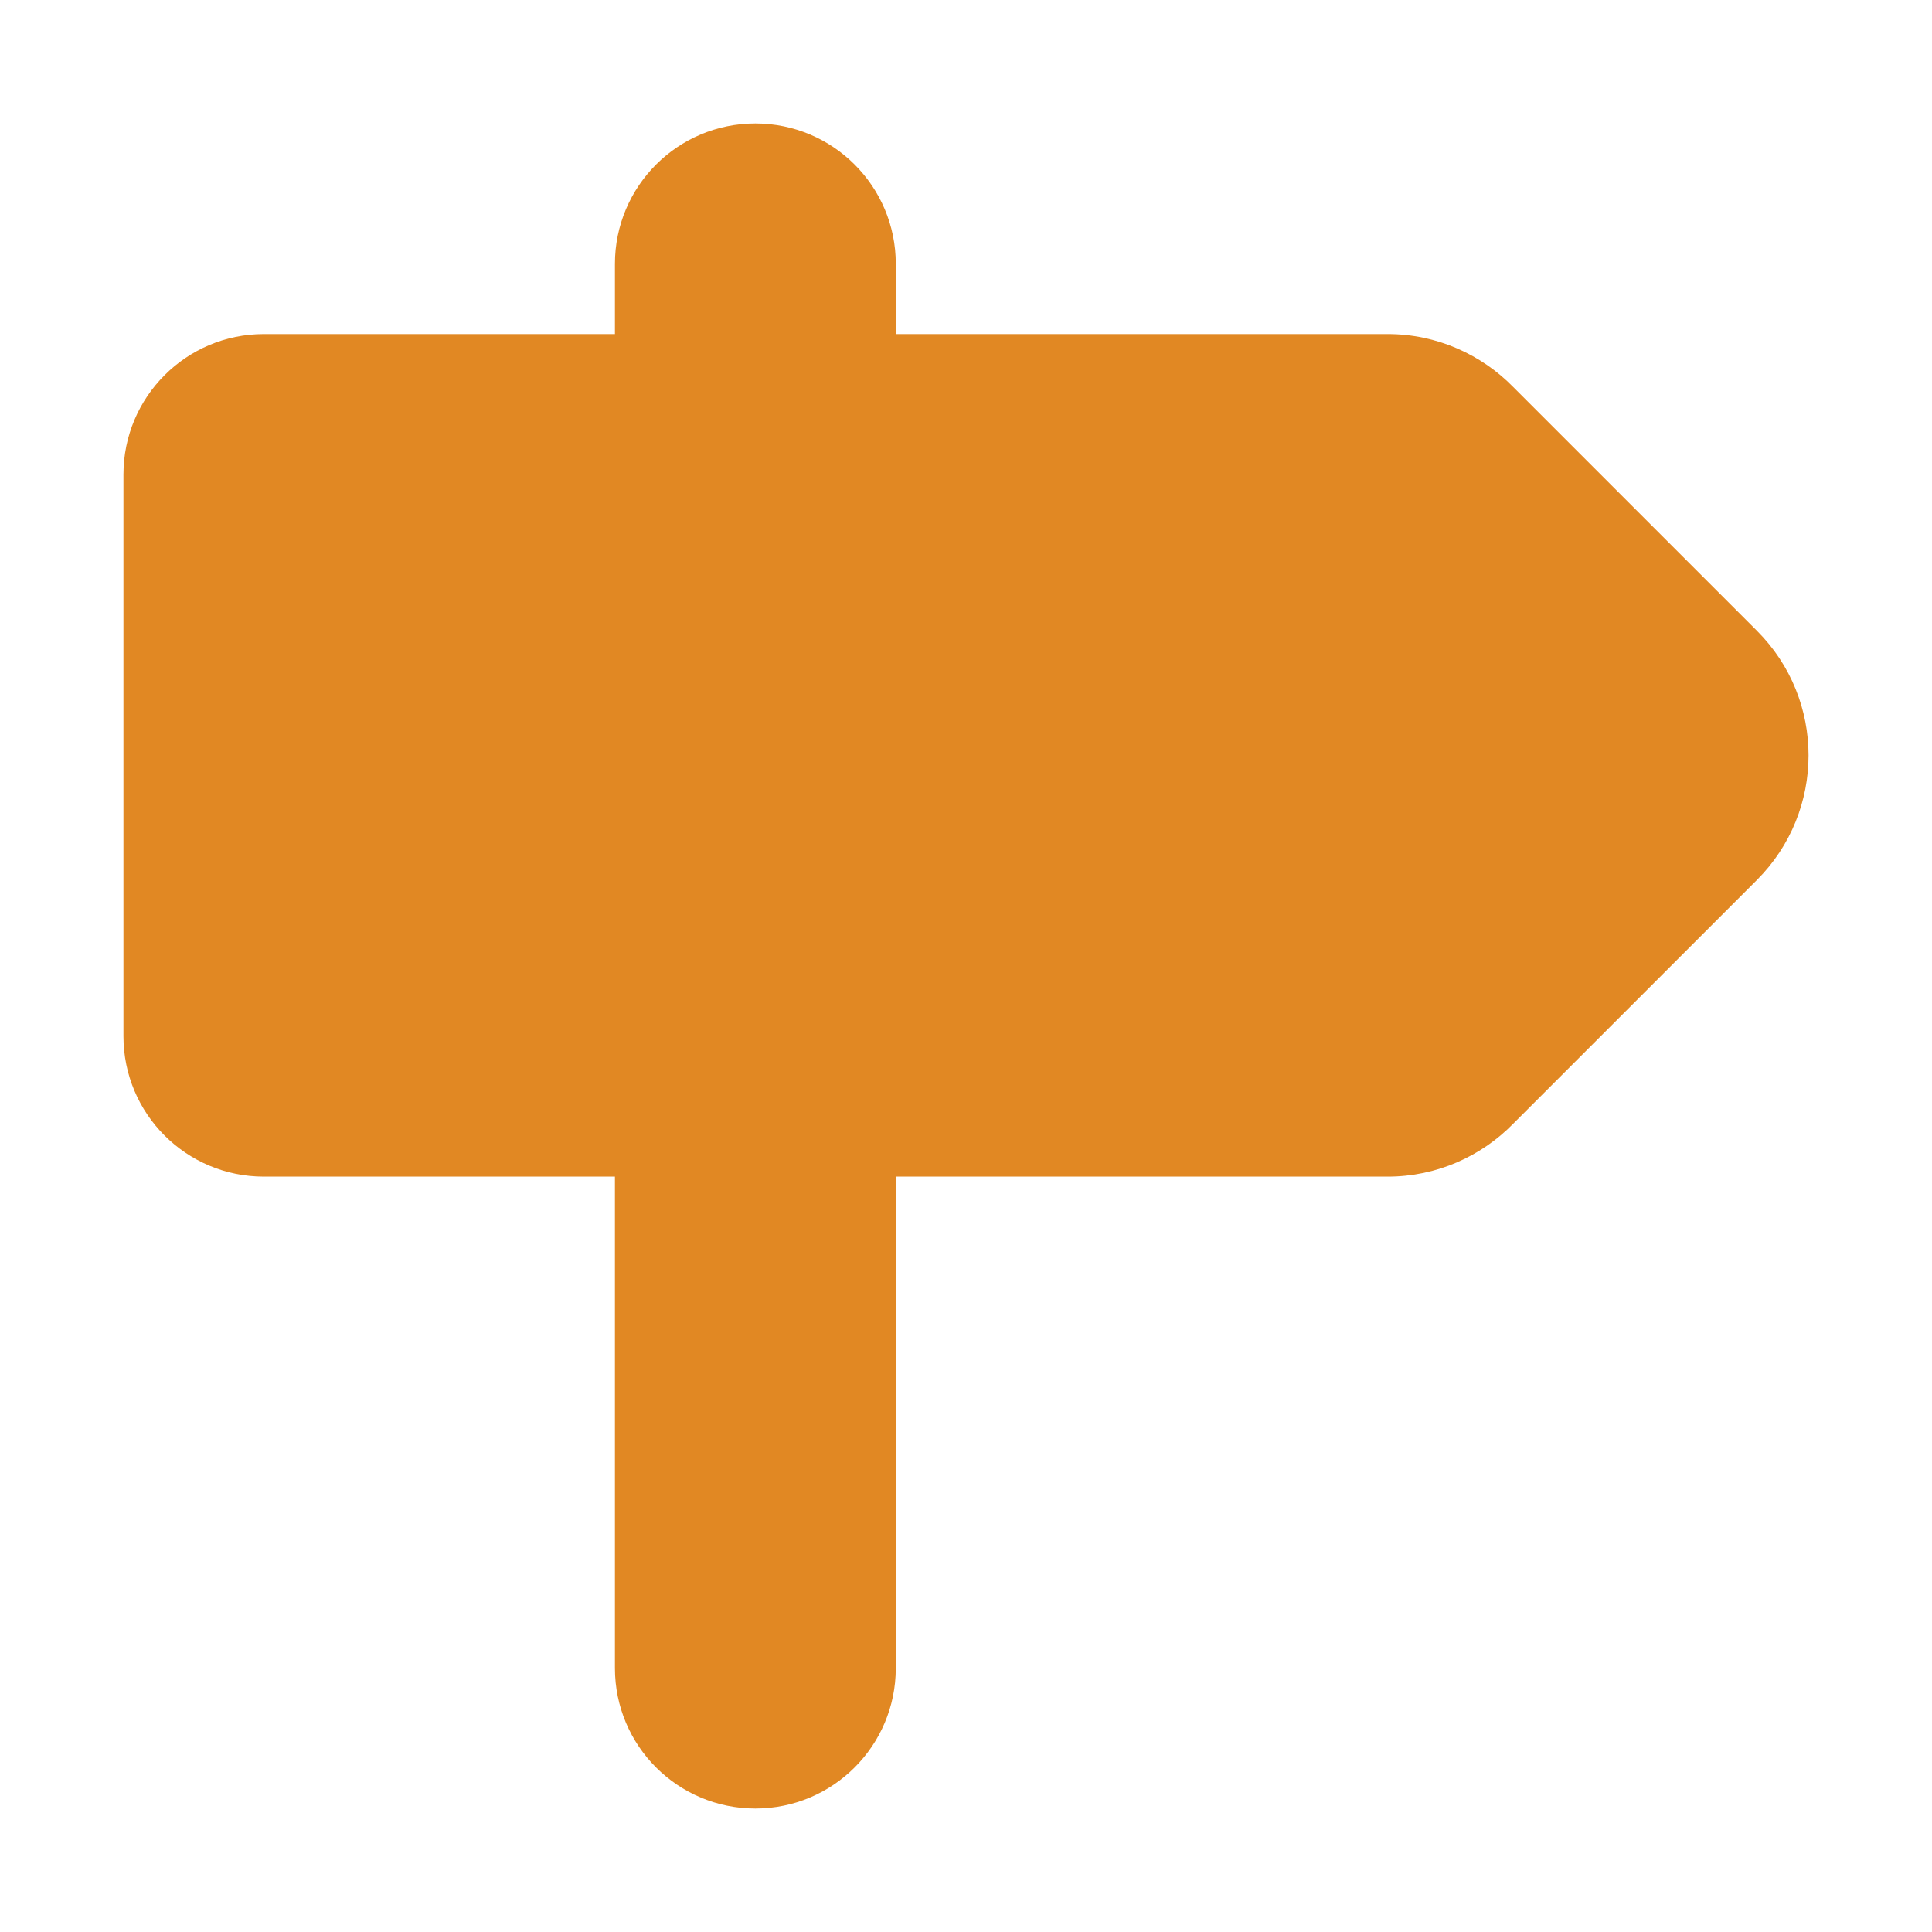 <svg height="500" width="500" xmlns="http://www.w3.org/2000/svg" viewBox="0 0 500 500">
  <path clip-rule="evenodd" d="M31.948 268.172c0 20.079 16.264 36.341 36.341 36.341h90.855v127.198c0 20.078 16.264 36.34 36.342 36.34 20.079 0 36.343-16.262 36.343-36.34V304.513h127.283c12.724 0 24.259-5.269 32.527-13.717l63.049-63.056c17.816-17.808 17.816-46.697 0-64.505l-63.049-63.056c-8.269-8.448-19.804-13.717-32.527-13.717H231.829V68.29c0-20.077-16.264-36.34-36.343-36.34-20.079 0-36.342 16.264-36.342 36.34v18.172H68.289c-20.077 0-36.341 16.264-36.341 36.341v145.369z" fill="#e18823" fill-rule="evenodd"/>
</svg>
